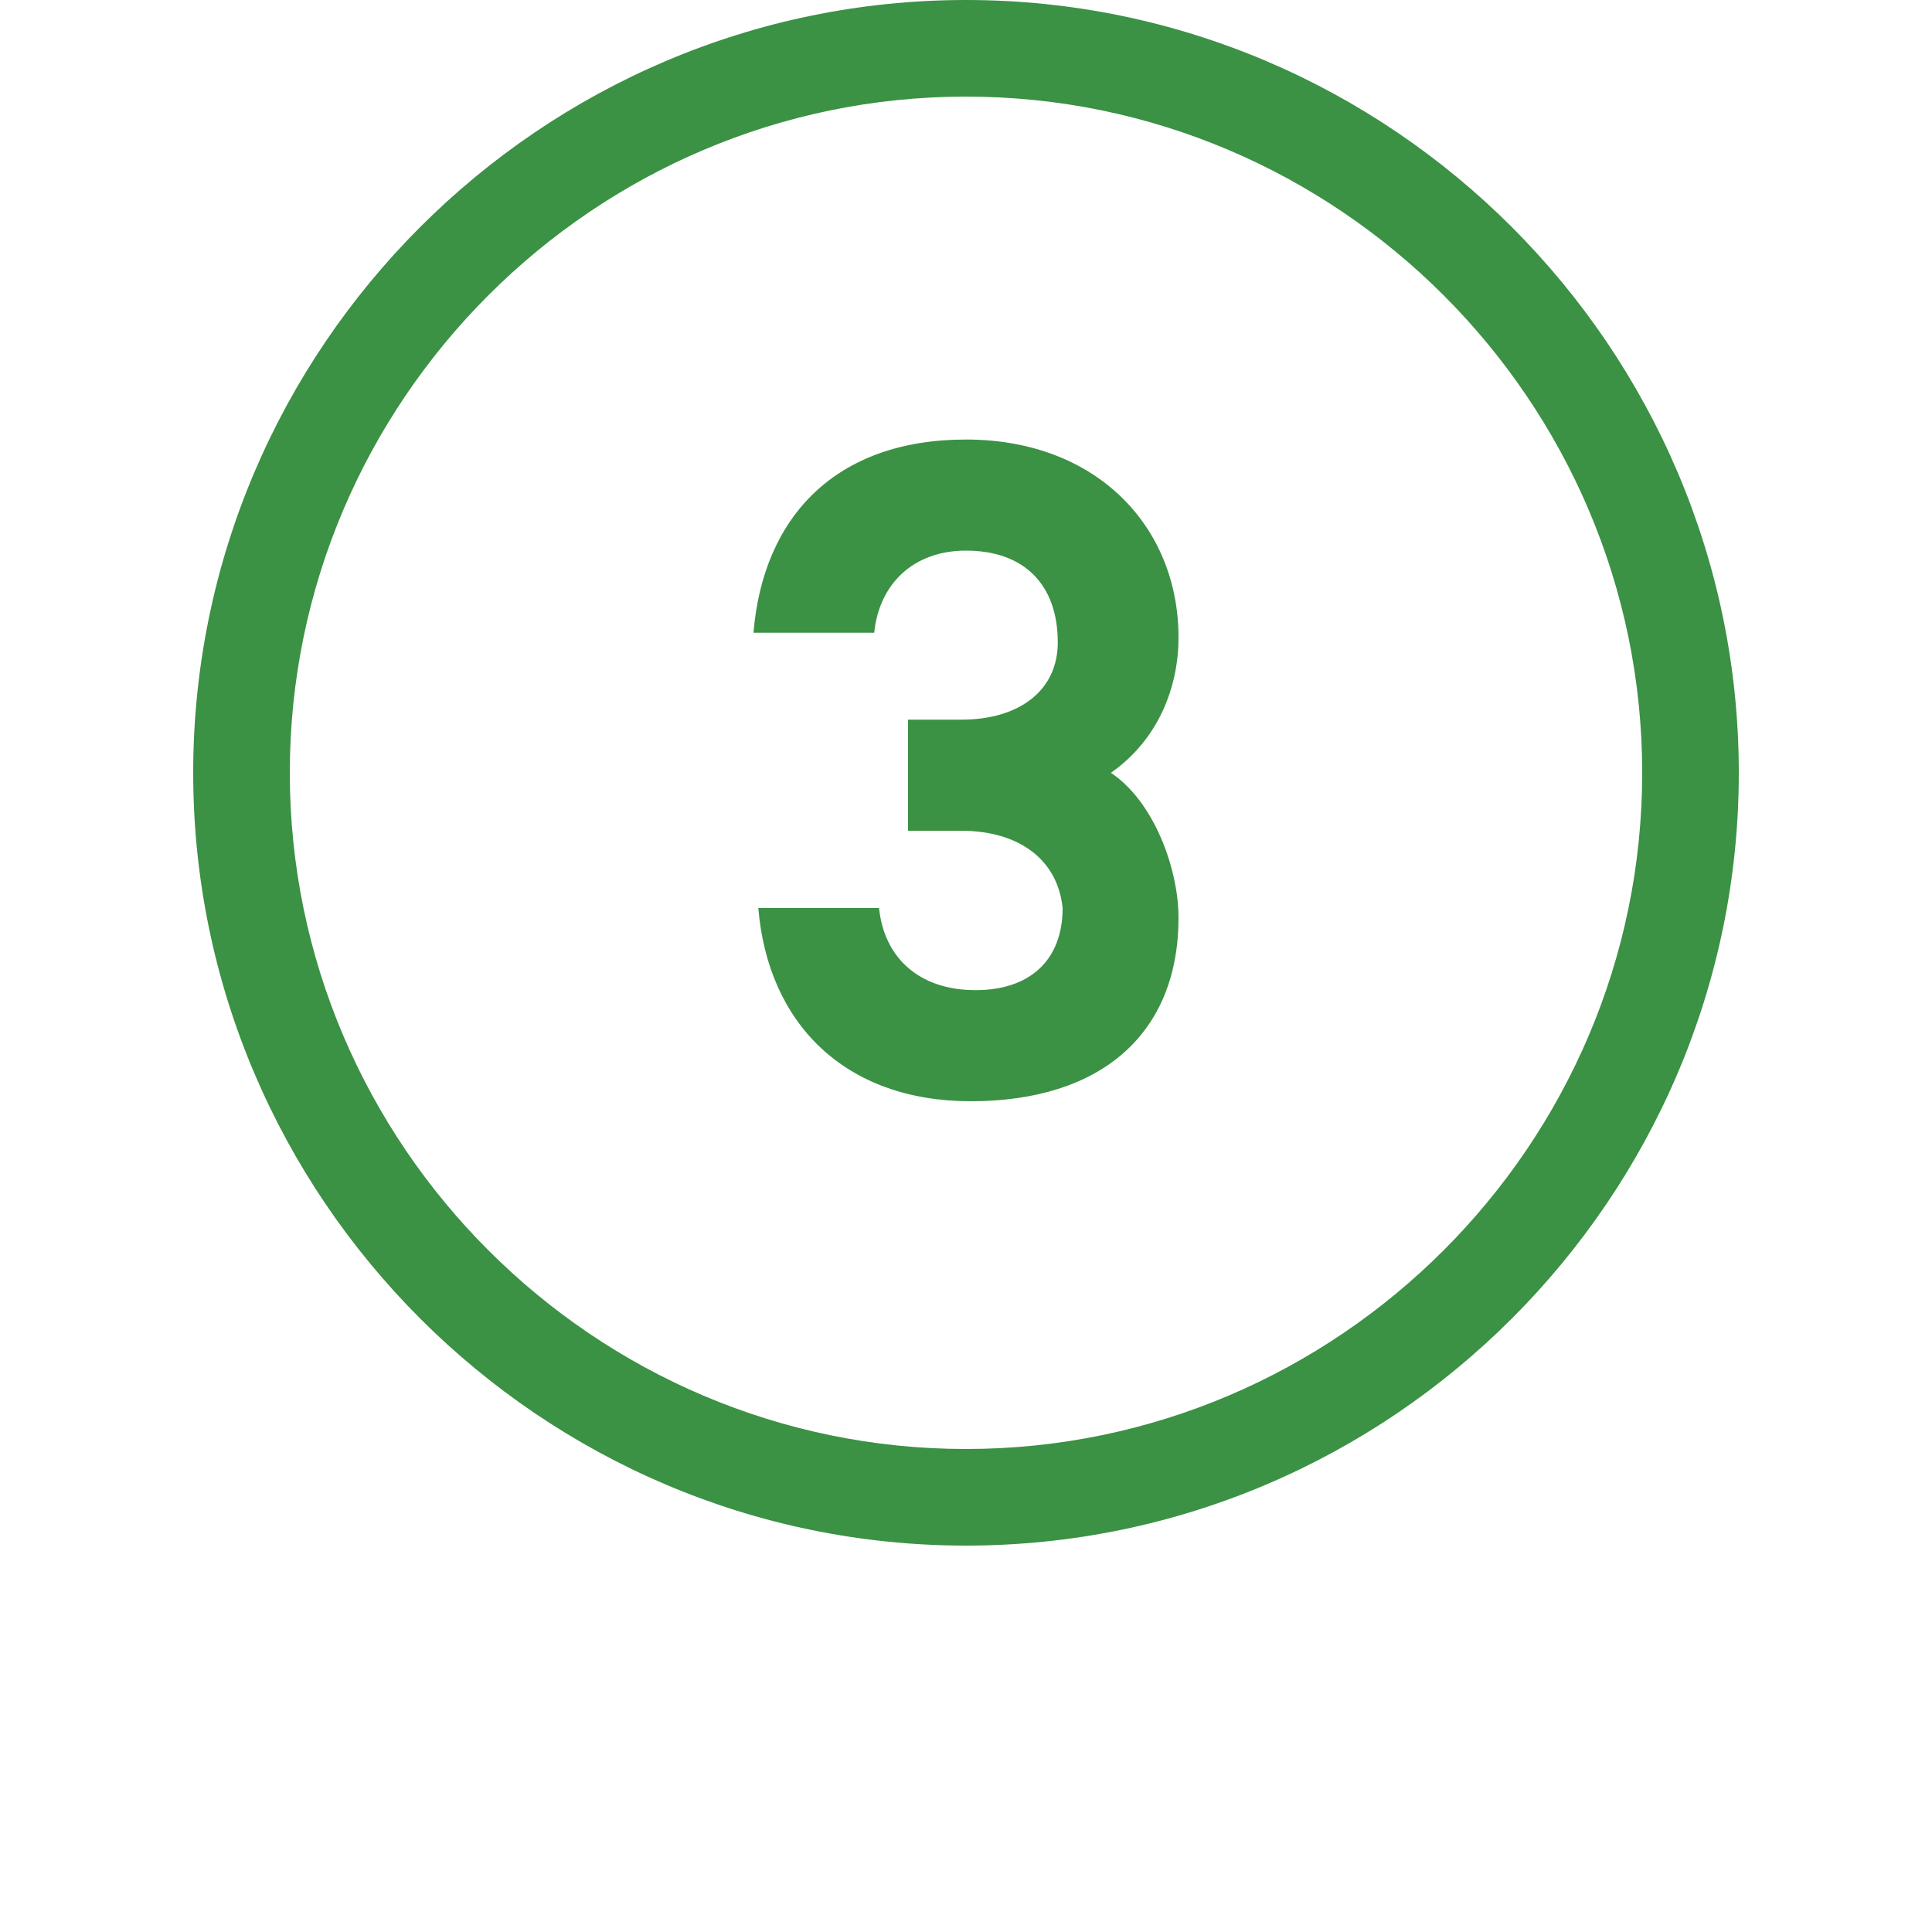 <svg version="1.1" id="Layer_1" xmlns="http://www.w3.org/2000/svg" xmlns:xlink="http://www.w3.org/1999/xlink" x="0px" y="0px"
	 viewBox="0 0 40 40" height="40px" width="40px" style="enable-background:new 0 0 40 40;" xml:space="preserve">
<style type="text/css">
	.st0{fill:#3B9144;}
</style>
<g>
	<path class="st0" d="M20,32c-8.8,0-16-7.2-16-16S11.2,0,20,0s16,7.2,16,16S28.8,32,20,32z M20,2C12.3,2,6,8.3,6,16s6.3,14,14,14
		s14-6.3,14-14S27.7,2,20,2z"/>
</g>
<g>
	<path class="st0" d="M19.9,17.2h-1.1v-2.3h1.1c1.2,0,2-0.6,2-1.6c0-1.2-0.7-1.9-1.9-1.9c-1.1,0-1.8,0.7-1.9,1.7v0h-2.5v0
		c0.2-2.4,1.7-4,4.4-4c2.7,0,4.4,1.8,4.4,4.1c0,1-0.4,2.1-1.4,2.8c0.9,0.6,1.4,2,1.4,3c0,2.4-1.6,3.8-4.3,3.8c-2.6,0-4.2-1.6-4.4-4
		v0h2.5v0c0.1,1,0.8,1.7,2,1.7c1.1,0,1.8-0.6,1.8-1.7C21.9,17.8,21.1,17.2,19.9,17.2z"/>
</g>
</svg>
